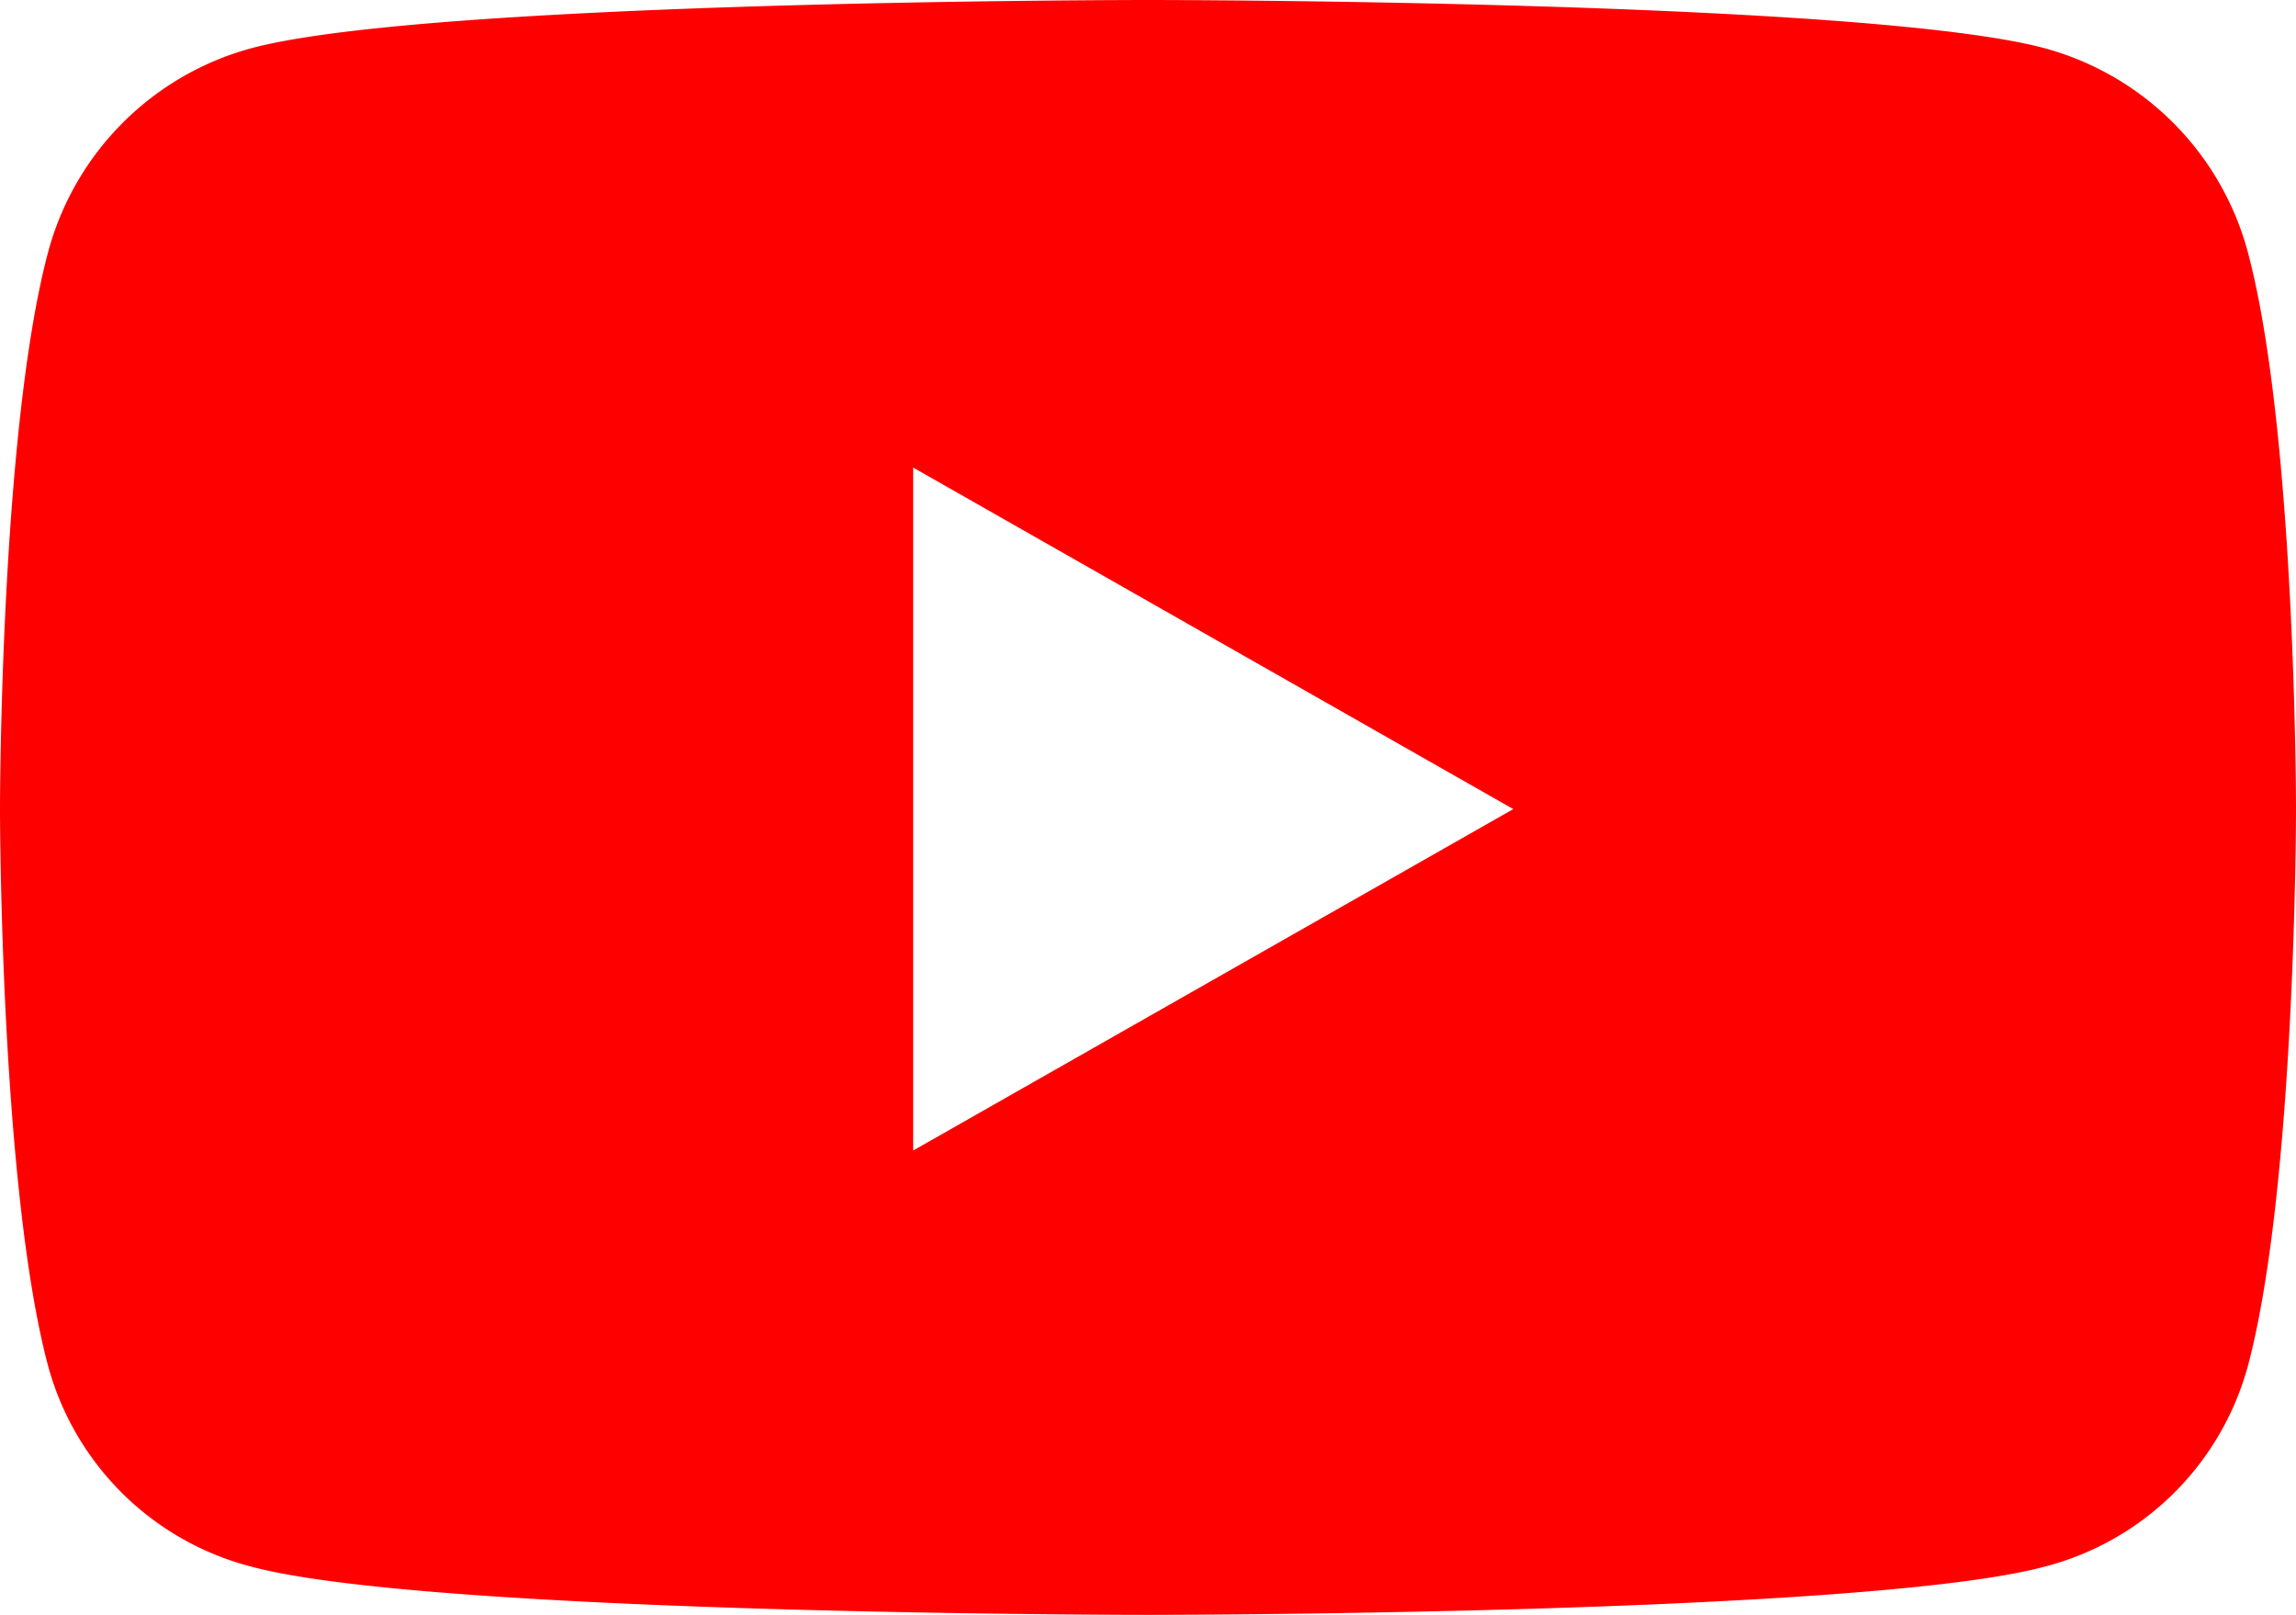 <svg xmlns="http://www.w3.org/2000/svg" viewBox="0 0 48.383 34.02"><path d="M48.383,17.045s0,7.922-1.011,11.721a5.99,5.99,0,0,1-4.277,4.236C39.321,34.02,24.191,34.02,24.191,34.02s-15.13,0-18.903-1.018a5.99,5.99,0,0,1-4.277-4.236C0,24.967,0,17.045,0,17.045S0,9.121,1.011,5.322A6.083,6.083,0,0,1,5.288,1.018C9.062,0,24.191,0,24.191,0s15.13,0,18.903,1.018a6.083,6.083,0,0,1,4.277,4.305C48.383,9.121,48.383,17.045,48.383,17.045Zm-16.494,0L19.243,9.85V24.238Z" style="fill:red"/></svg>
